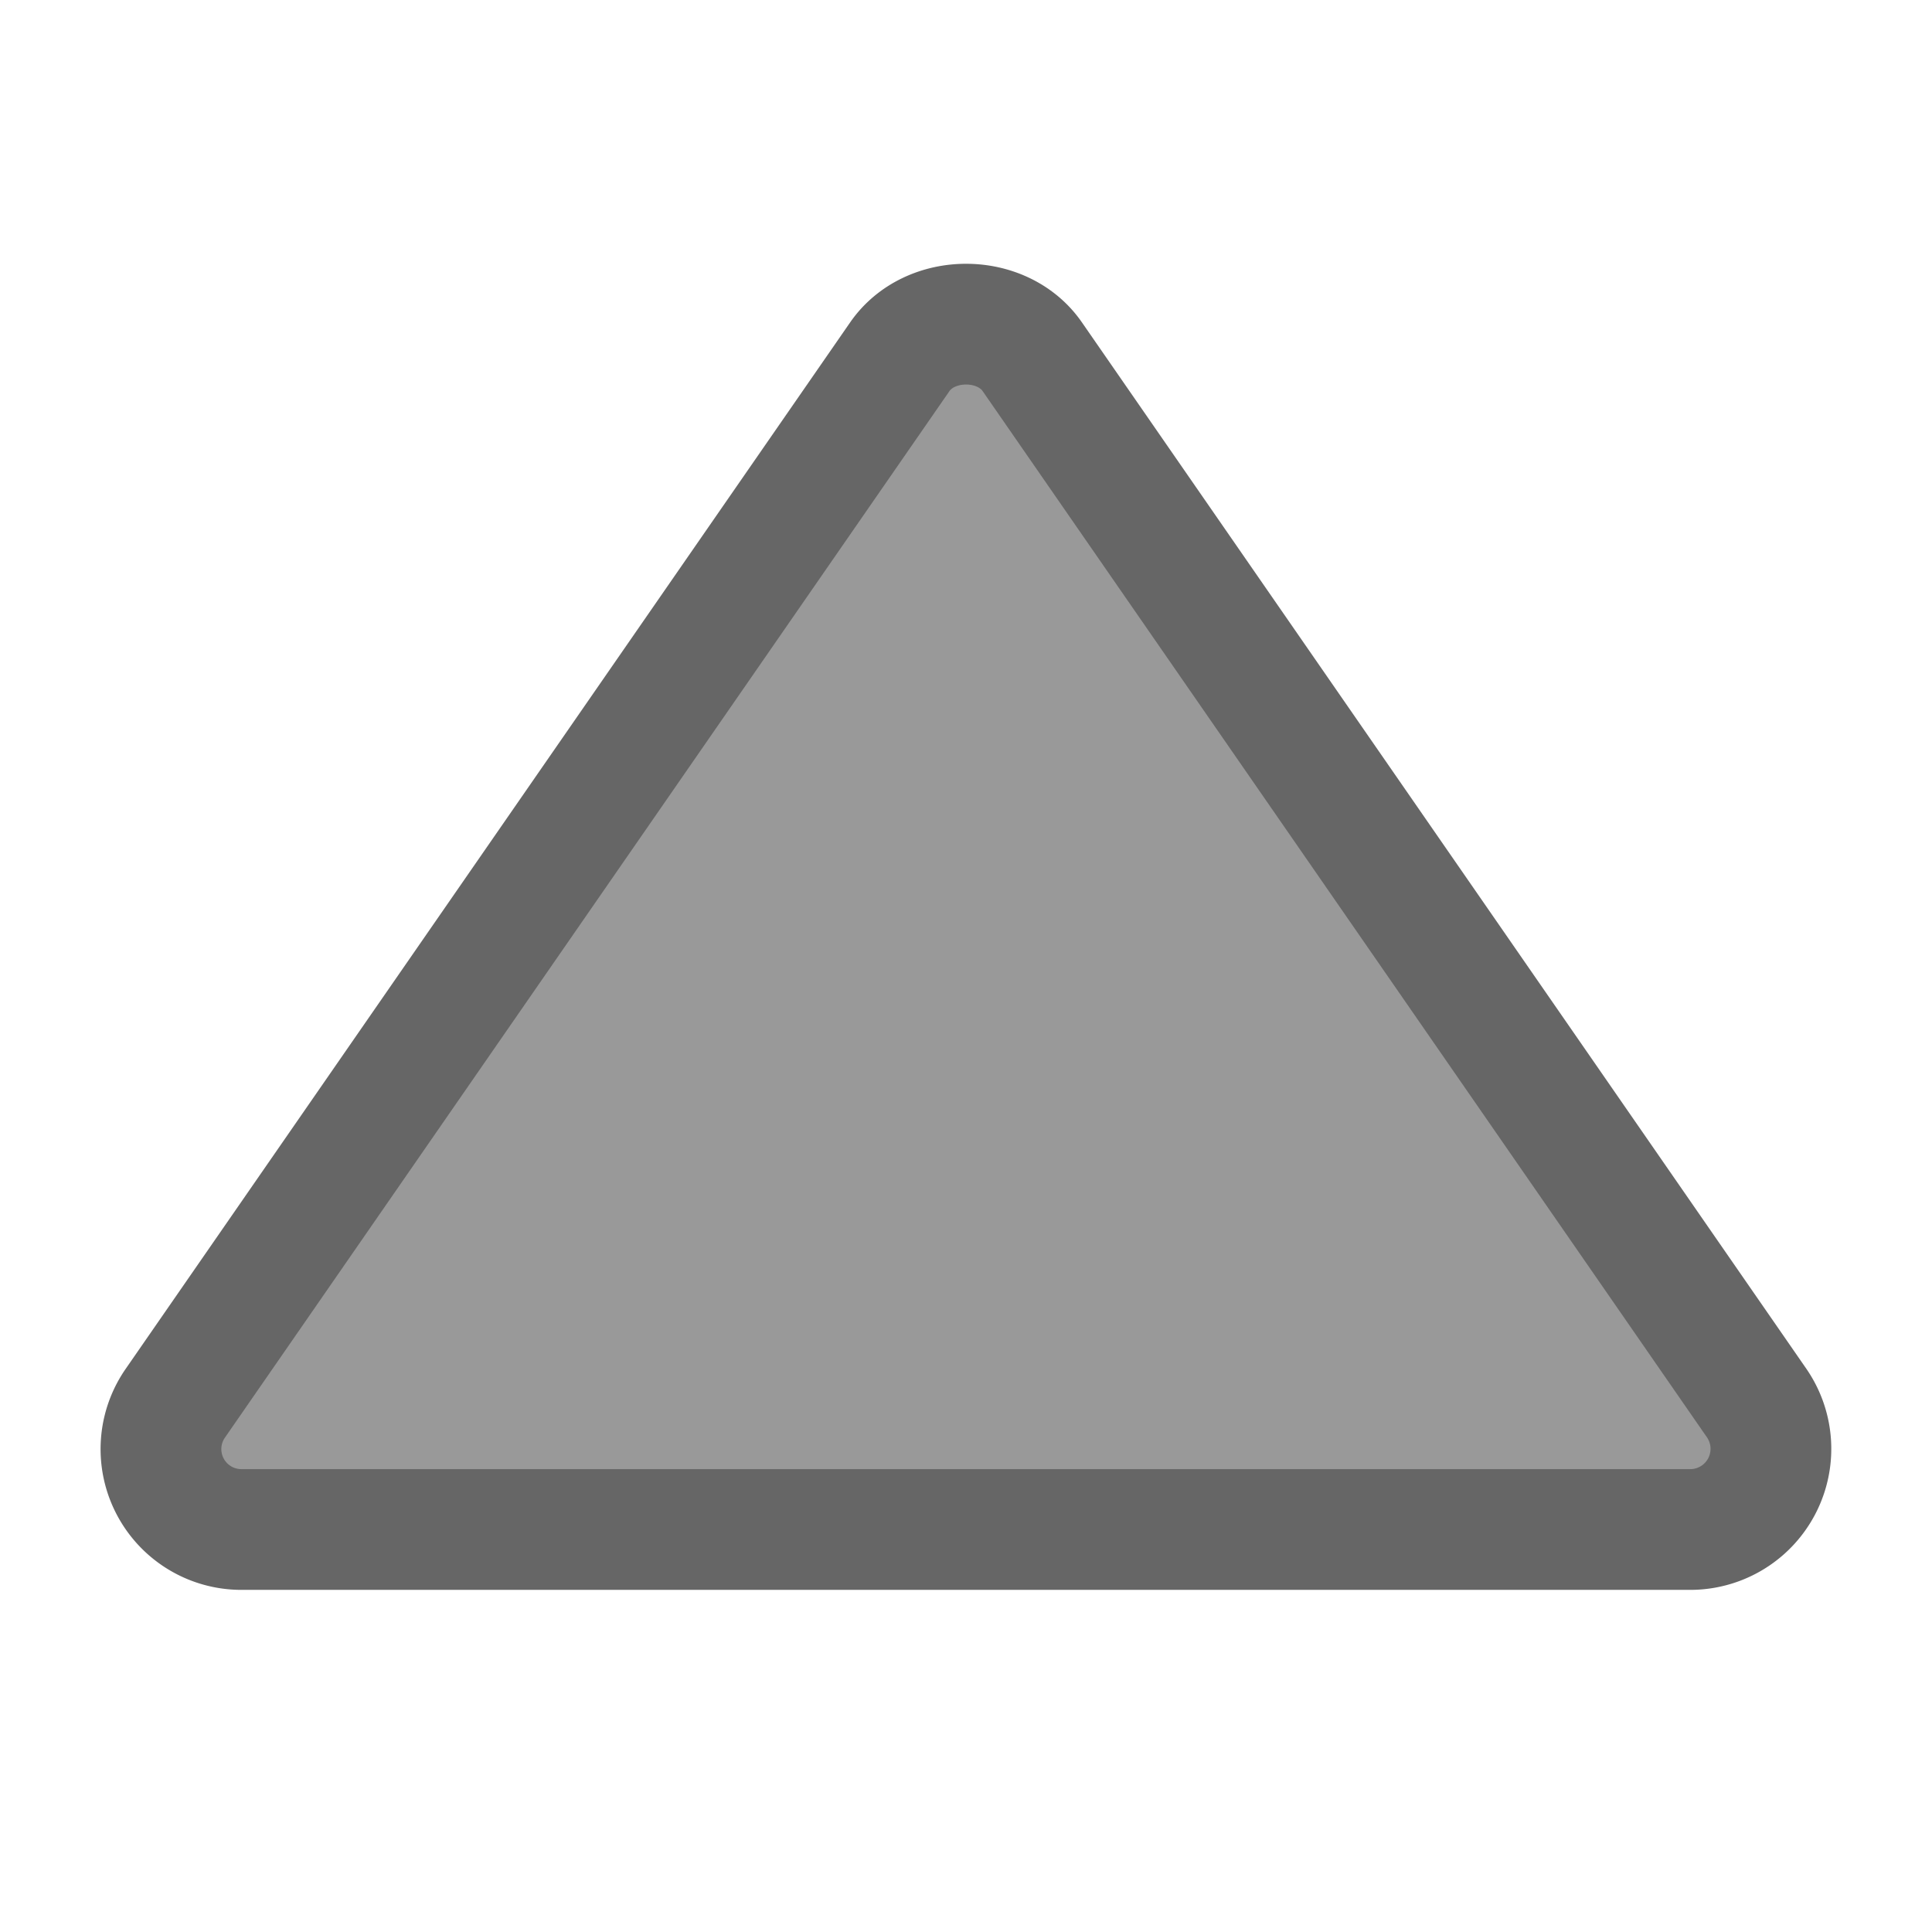 <?xml version="1.0" ?>
<svg height="24" viewBox="0 0 24 24" width="24" xmlns="http://www.w3.org/2000/svg">

    <path fill="#999" stroke="#666" stroke-width="1.5"
            d="M3 19h18a1.002 1.002 0 0 0 .823-1.569l-9-13c-.373-.539-1.271-.539-1.645 0l-9 13A.999.999 0 0 0 3 19z"/>
</svg>
